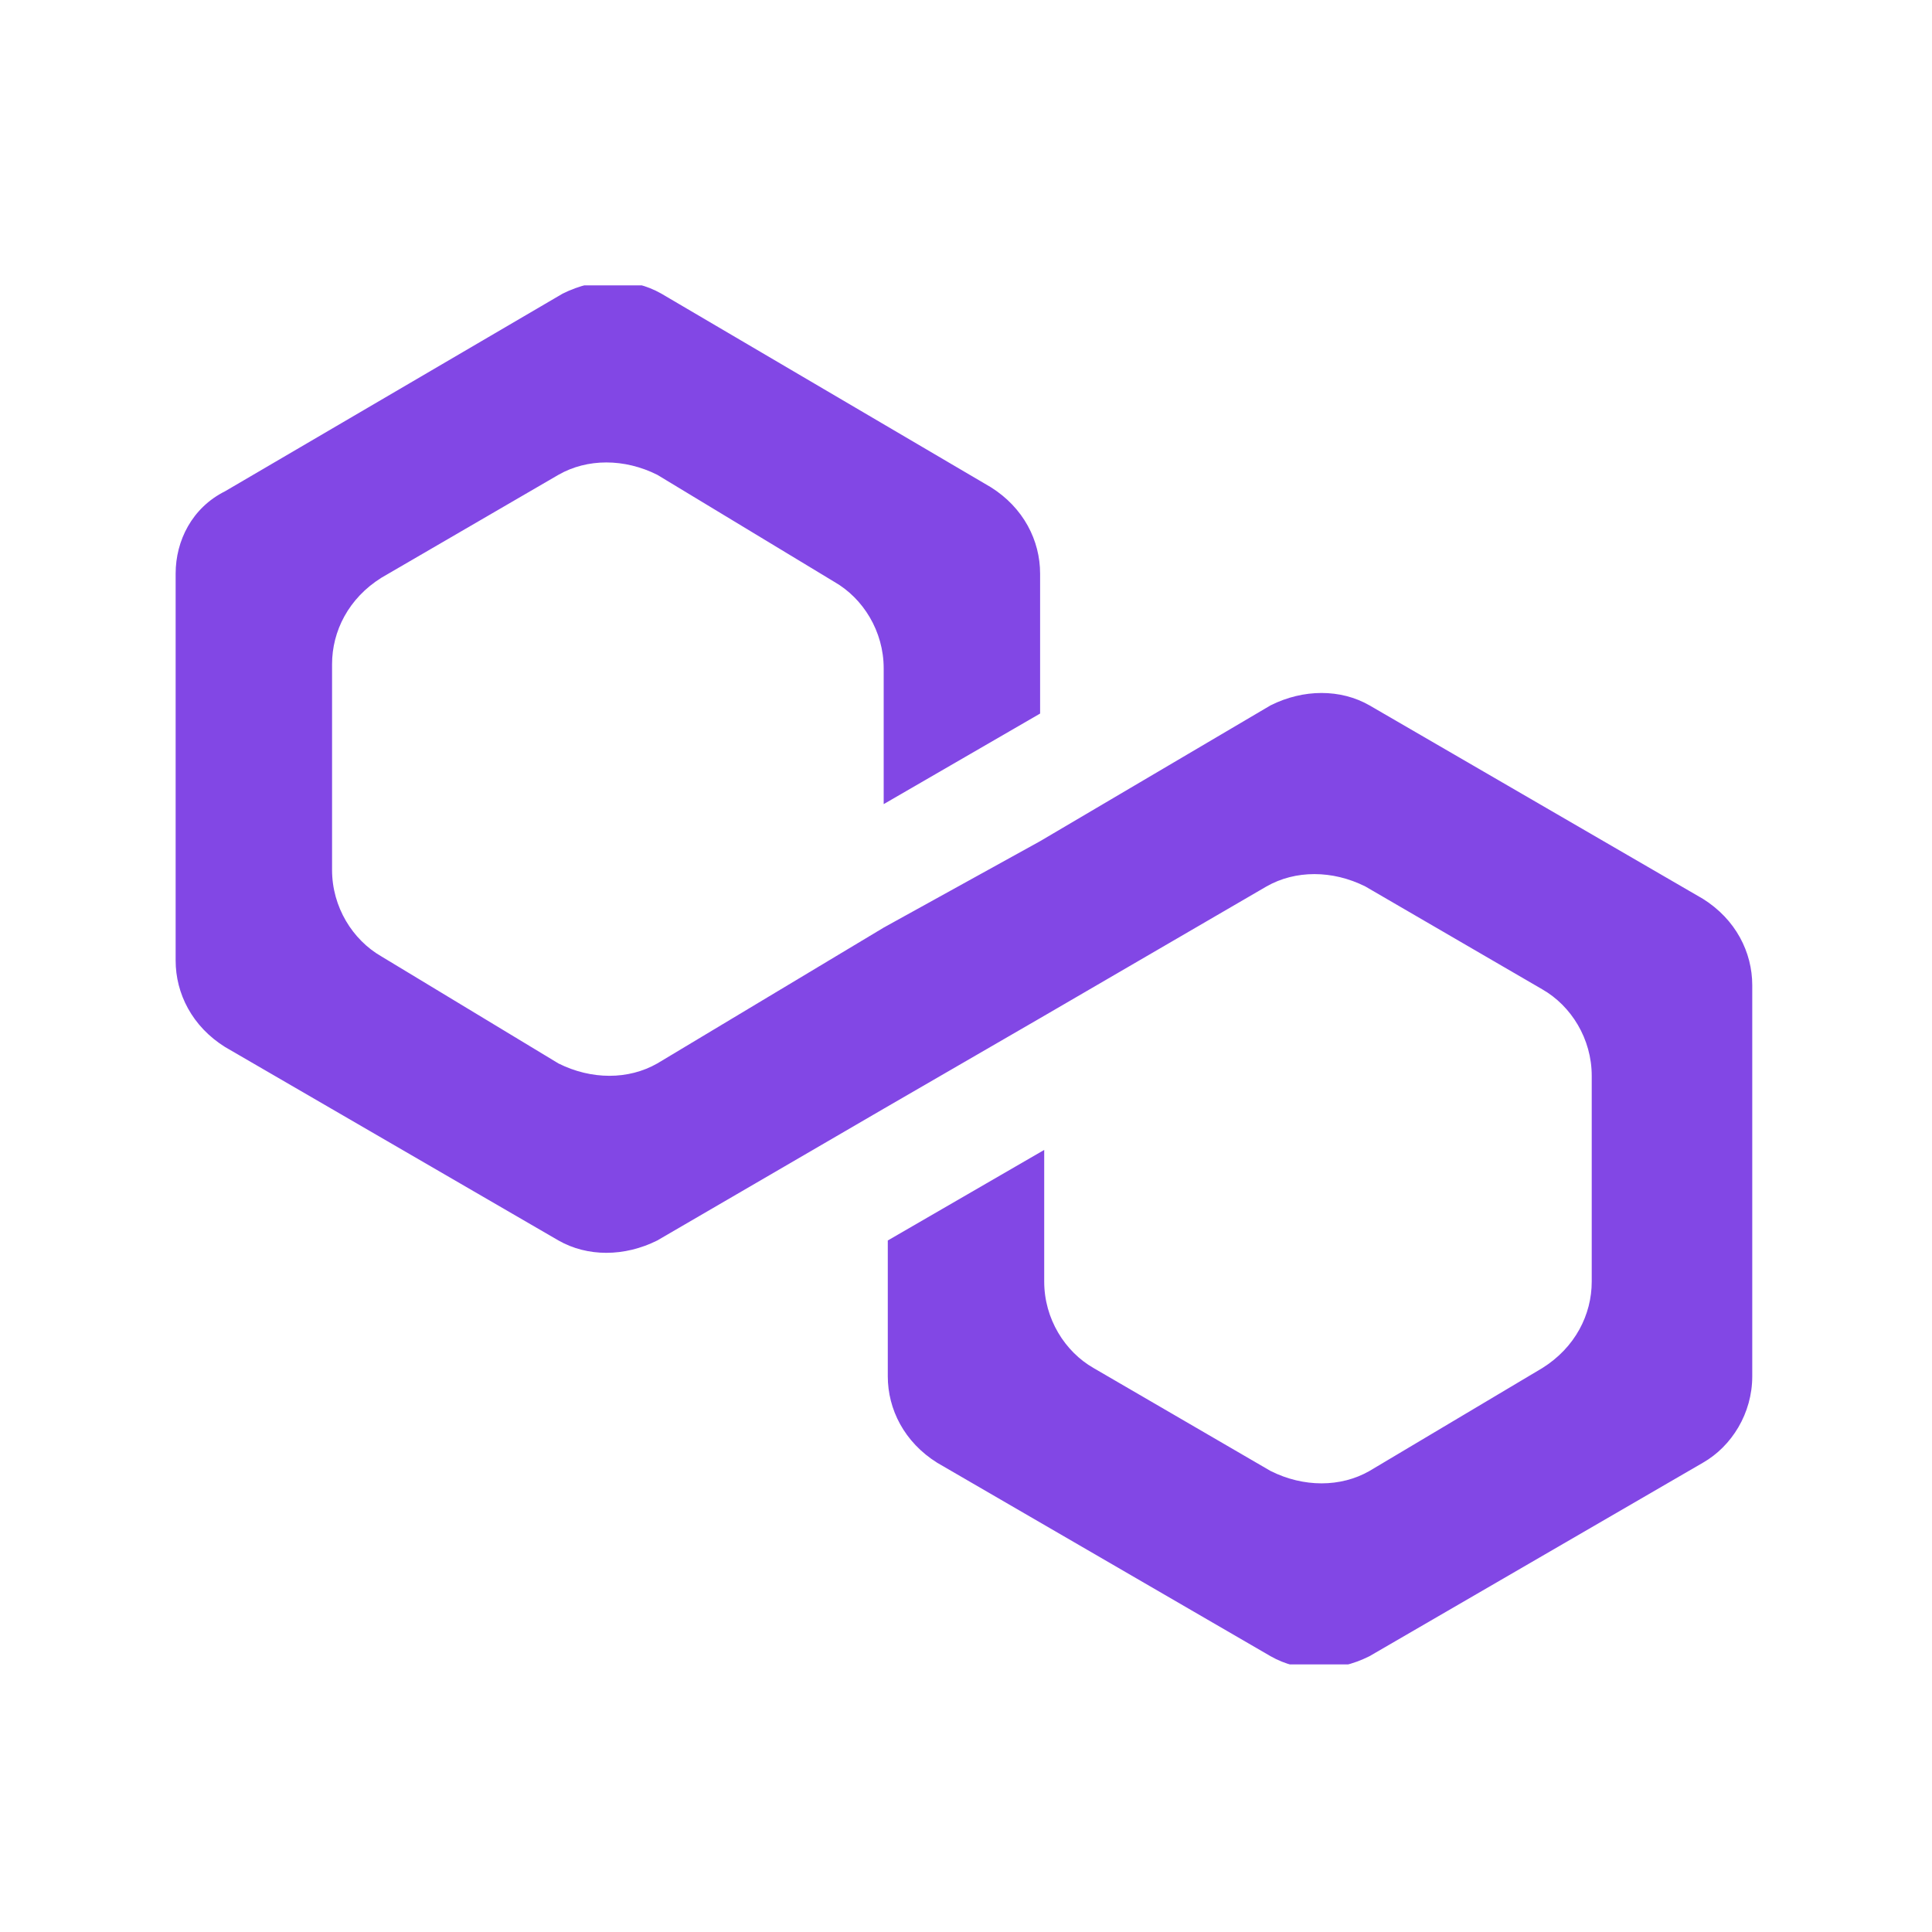 <svg xmlns="http://www.w3.org/2000/svg" width="56" height="56" viewBox="0 0 56 56" fill="none"><g clip-path="url(#clip0_11106_30685)"><path d="M39.693 20.444C38.858 19.967 37.784 19.967 36.83 20.444L30.148 24.382L25.614 26.887L19.051 30.825C18.216 31.302 17.142 31.302 16.188 30.825L11.057 27.723C10.222 27.245 9.625 26.291 9.625 25.217V19.251C9.625 18.296 10.102 17.342 11.057 16.745L16.188 13.762C17.023 13.285 18.097 13.285 19.051 13.762L24.182 16.865C25.017 17.342 25.614 18.296 25.614 19.37V23.308L30.148 20.683V16.626C30.148 15.671 29.671 14.717 28.716 14.12L19.171 8.512C18.335 8.035 17.261 8.035 16.307 8.512L6.523 14.24C5.568 14.717 5.091 15.671 5.091 16.626V27.842C5.091 28.797 5.568 29.751 6.523 30.348L16.188 35.956C17.023 36.433 18.097 36.433 19.051 35.956L25.614 32.137L30.148 29.512L36.71 25.694C37.546 25.217 38.62 25.217 39.574 25.694L44.705 28.677C45.54 29.154 46.137 30.109 46.137 31.183V37.149C46.137 38.103 45.659 39.058 44.705 39.654L39.693 42.638C38.858 43.115 37.784 43.115 36.83 42.638L31.699 39.654C30.864 39.177 30.267 38.223 30.267 37.149V33.331L25.733 35.956V39.893C25.733 40.848 26.21 41.802 27.165 42.399L36.83 48.007C37.665 48.484 38.739 48.484 39.693 48.007L49.358 42.399C50.194 41.922 50.79 40.967 50.79 39.893V28.558C50.79 27.603 50.313 26.649 49.358 26.052L39.693 20.444Z" fill="#8247E5"/></g><defs><clipPath id="clip0_11106_30685"><rect width="45.819" height="39.972" fill="white" transform="translate(5.091 8.272)"/></clipPath></defs></svg>